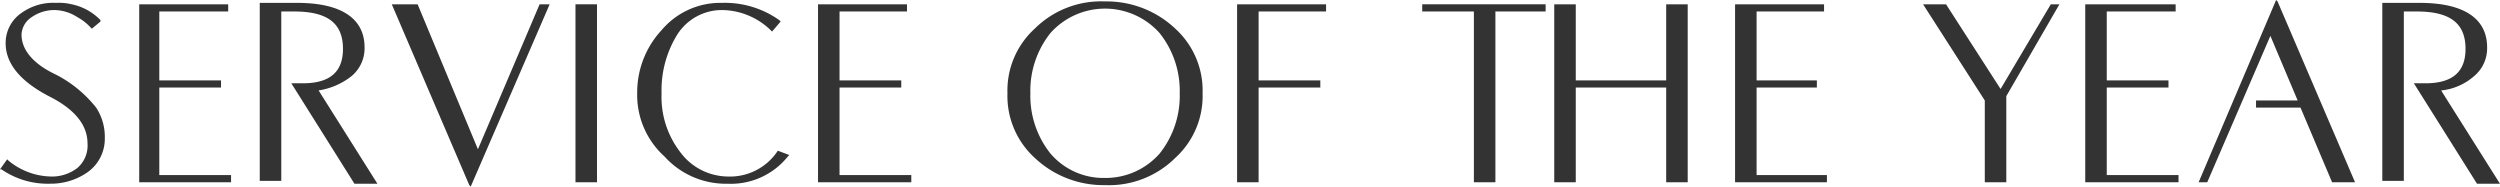 <svg xmlns="http://www.w3.org/2000/svg" width="240.911" height="17.978" viewBox="0 0 240.911 17.978"><defs><style>.a{fill:#333;}</style></defs><g transform="translate(-0.3 -0.5)"><path class="a" d="M5.694,7.615C3.342,6.508,2.374,5.125,2.374,3.743a2.109,2.109,0,0,1,.968-1.66,3.826,3.826,0,0,1,2.213-.691,4.179,4.179,0,0,1,2.213.691,4.861,4.861,0,0,1,1.245.968l.138.138.83-.691V2.36A5.366,5.366,0,0,0,7.215.838,5.185,5.185,0,0,0,5.694.7a5.245,5.245,0,0,0-3.319.968A3.492,3.492,0,0,0,.853,4.3Q.646,7.407,5,9.689q3.734,1.867,3.734,4.564A2.849,2.849,0,0,1,7.768,16.6a3.987,3.987,0,0,1-2.628.83A6.6,6.6,0,0,1,1.13,15.912l-.138-.138L.3,16.742H.438a7.85,7.85,0,0,0,4.7,1.383,6.164,6.164,0,0,0,3.6-1.106A3.943,3.943,0,0,0,10.4,13.7a5.113,5.113,0,0,0-.83-2.9A11.861,11.861,0,0,0,5.694,7.615Z" transform="translate(0 0.077)"/><path class="a" d="M11.936,8.821h5.947V8.13H11.936V1.491h6.638V.8H10V17.949h8.851v-.691H11.936Z" transform="translate(3.715 0.115)"/><path class="a" d="M27.251,7.753A3.482,3.482,0,0,0,28.5,4.987C28.5,2.221,26.283.7,22,.7H18.4V17.849h2.074V1.53h1.245c3.181,0,4.7,1.106,4.7,3.6,0,2.213-1.245,3.319-3.872,3.319H21.442l6.085,9.681H29.74L24.07,9.136A6.749,6.749,0,0,0,27.251,7.753Z" transform="translate(6.931 0.077)"/><path class="a" d="M35.9,14.768,30.089.8H27.6l7.468,17.425.138.138L42.812.8h-.968Z" transform="translate(10.455 0.115)"/><rect class="a" width="2.074" height="17.149" transform="translate(55.756 0.915)"/><path class="a" d="M58.253,14.944a5.506,5.506,0,0,1-4.84,2.489,5.768,5.768,0,0,1-4.564-2.351,8.7,8.7,0,0,1-1.8-5.67,10.158,10.158,0,0,1,1.521-5.67,5.093,5.093,0,0,1,4.287-2.351,6.83,6.83,0,0,1,4.7,1.936l.138.138.83-.968-.138-.138A9.055,9.055,0,0,0,52.859.7a7.4,7.4,0,0,0-5.808,2.628A8.815,8.815,0,0,0,44.7,9.413,7.969,7.969,0,0,0,47.328,15.5a7.969,7.969,0,0,0,6.085,2.628A7.031,7.031,0,0,0,59.221,15.5l.138-.138-1.106-.415Z" transform="translate(17.003 0.077)"/><path class="a" d="M59.374,8.821h5.947V8.13H59.374V1.491h6.5V.8H57.3V17.949h8.989v-.691H59.374Z" transform="translate(21.828 0.115)"/><path class="a" d="M79.9.6a9.065,9.065,0,0,0-6.776,2.628A8.057,8.057,0,0,0,70.5,9.451a8.057,8.057,0,0,0,2.628,6.223A9.628,9.628,0,0,0,79.9,18.3a9.065,9.065,0,0,0,6.776-2.628,8.057,8.057,0,0,0,2.628-6.223,8.057,8.057,0,0,0-2.628-6.223A9.628,9.628,0,0,0,79.9.6Zm0,17.01a6.718,6.718,0,0,1-5.255-2.351,8.91,8.91,0,0,1-1.936-5.808,8.91,8.91,0,0,1,1.936-5.808,7.049,7.049,0,0,1,10.51,0A8.91,8.91,0,0,1,87.1,9.451a8.91,8.91,0,0,1-1.936,5.808A6.925,6.925,0,0,1,79.9,17.61Z" transform="translate(26.883 0.038)"/><path class="a" d="M86.5,17.949h2.074V8.821h5.947V8.13H88.574V1.491h6.5V.8H86.5Z" transform="translate(33.011 0.115)"/><path class="a" d="M99.4,1.491h4.979V17.949h2.074V1.491h4.84V.8H99.4Z" transform="translate(37.951 0.115)"/><path class="a" d="M119.387,8.13h-8.713V.8H108.6V17.949h2.074V8.821h8.713v9.127h2.074V.8h-2.074Z" transform="translate(41.474 0.115)"/><path class="a" d="M123.274,8.821h5.808V8.13h-5.808V1.491h6.5V.8H121.2V17.949h8.851v-.691h-6.776Z" transform="translate(46.299 0.115)"/><path class="a" d="M141.768,8.959,136.513.8H134.3l5.947,9.266v7.883h2.074v-8.3L147.438.8h-.83Z" transform="translate(51.316 0.115)"/><path class="a" d="M147.674,8.821h5.947V8.13h-5.947V1.491h6.638V.8H145.6V17.949h8.989v-.691h-6.915Z" transform="translate(55.643 0.115)"/><path class="a" d="M160.968.5,153.5,18.064h.83l6.085-14.106,2.628,6.223h-4.011v.691h4.287l3.042,7.191h2.213L161.106.638Z" transform="translate(58.669 0)"/><path class="a" d="M175.151,7.753A3.482,3.482,0,0,0,176.4,4.987C176.4,2.221,174.183.7,169.9.7h-3.6V17.849h2.074V1.53h1.245c3.181,0,4.7,1.106,4.7,3.6,0,2.213-1.245,3.319-3.872,3.319h-1.106l6.085,9.681h2.213l-5.67-8.989A5.682,5.682,0,0,0,175.151,7.753Z" transform="translate(63.57 0.077)"/></g></svg>
